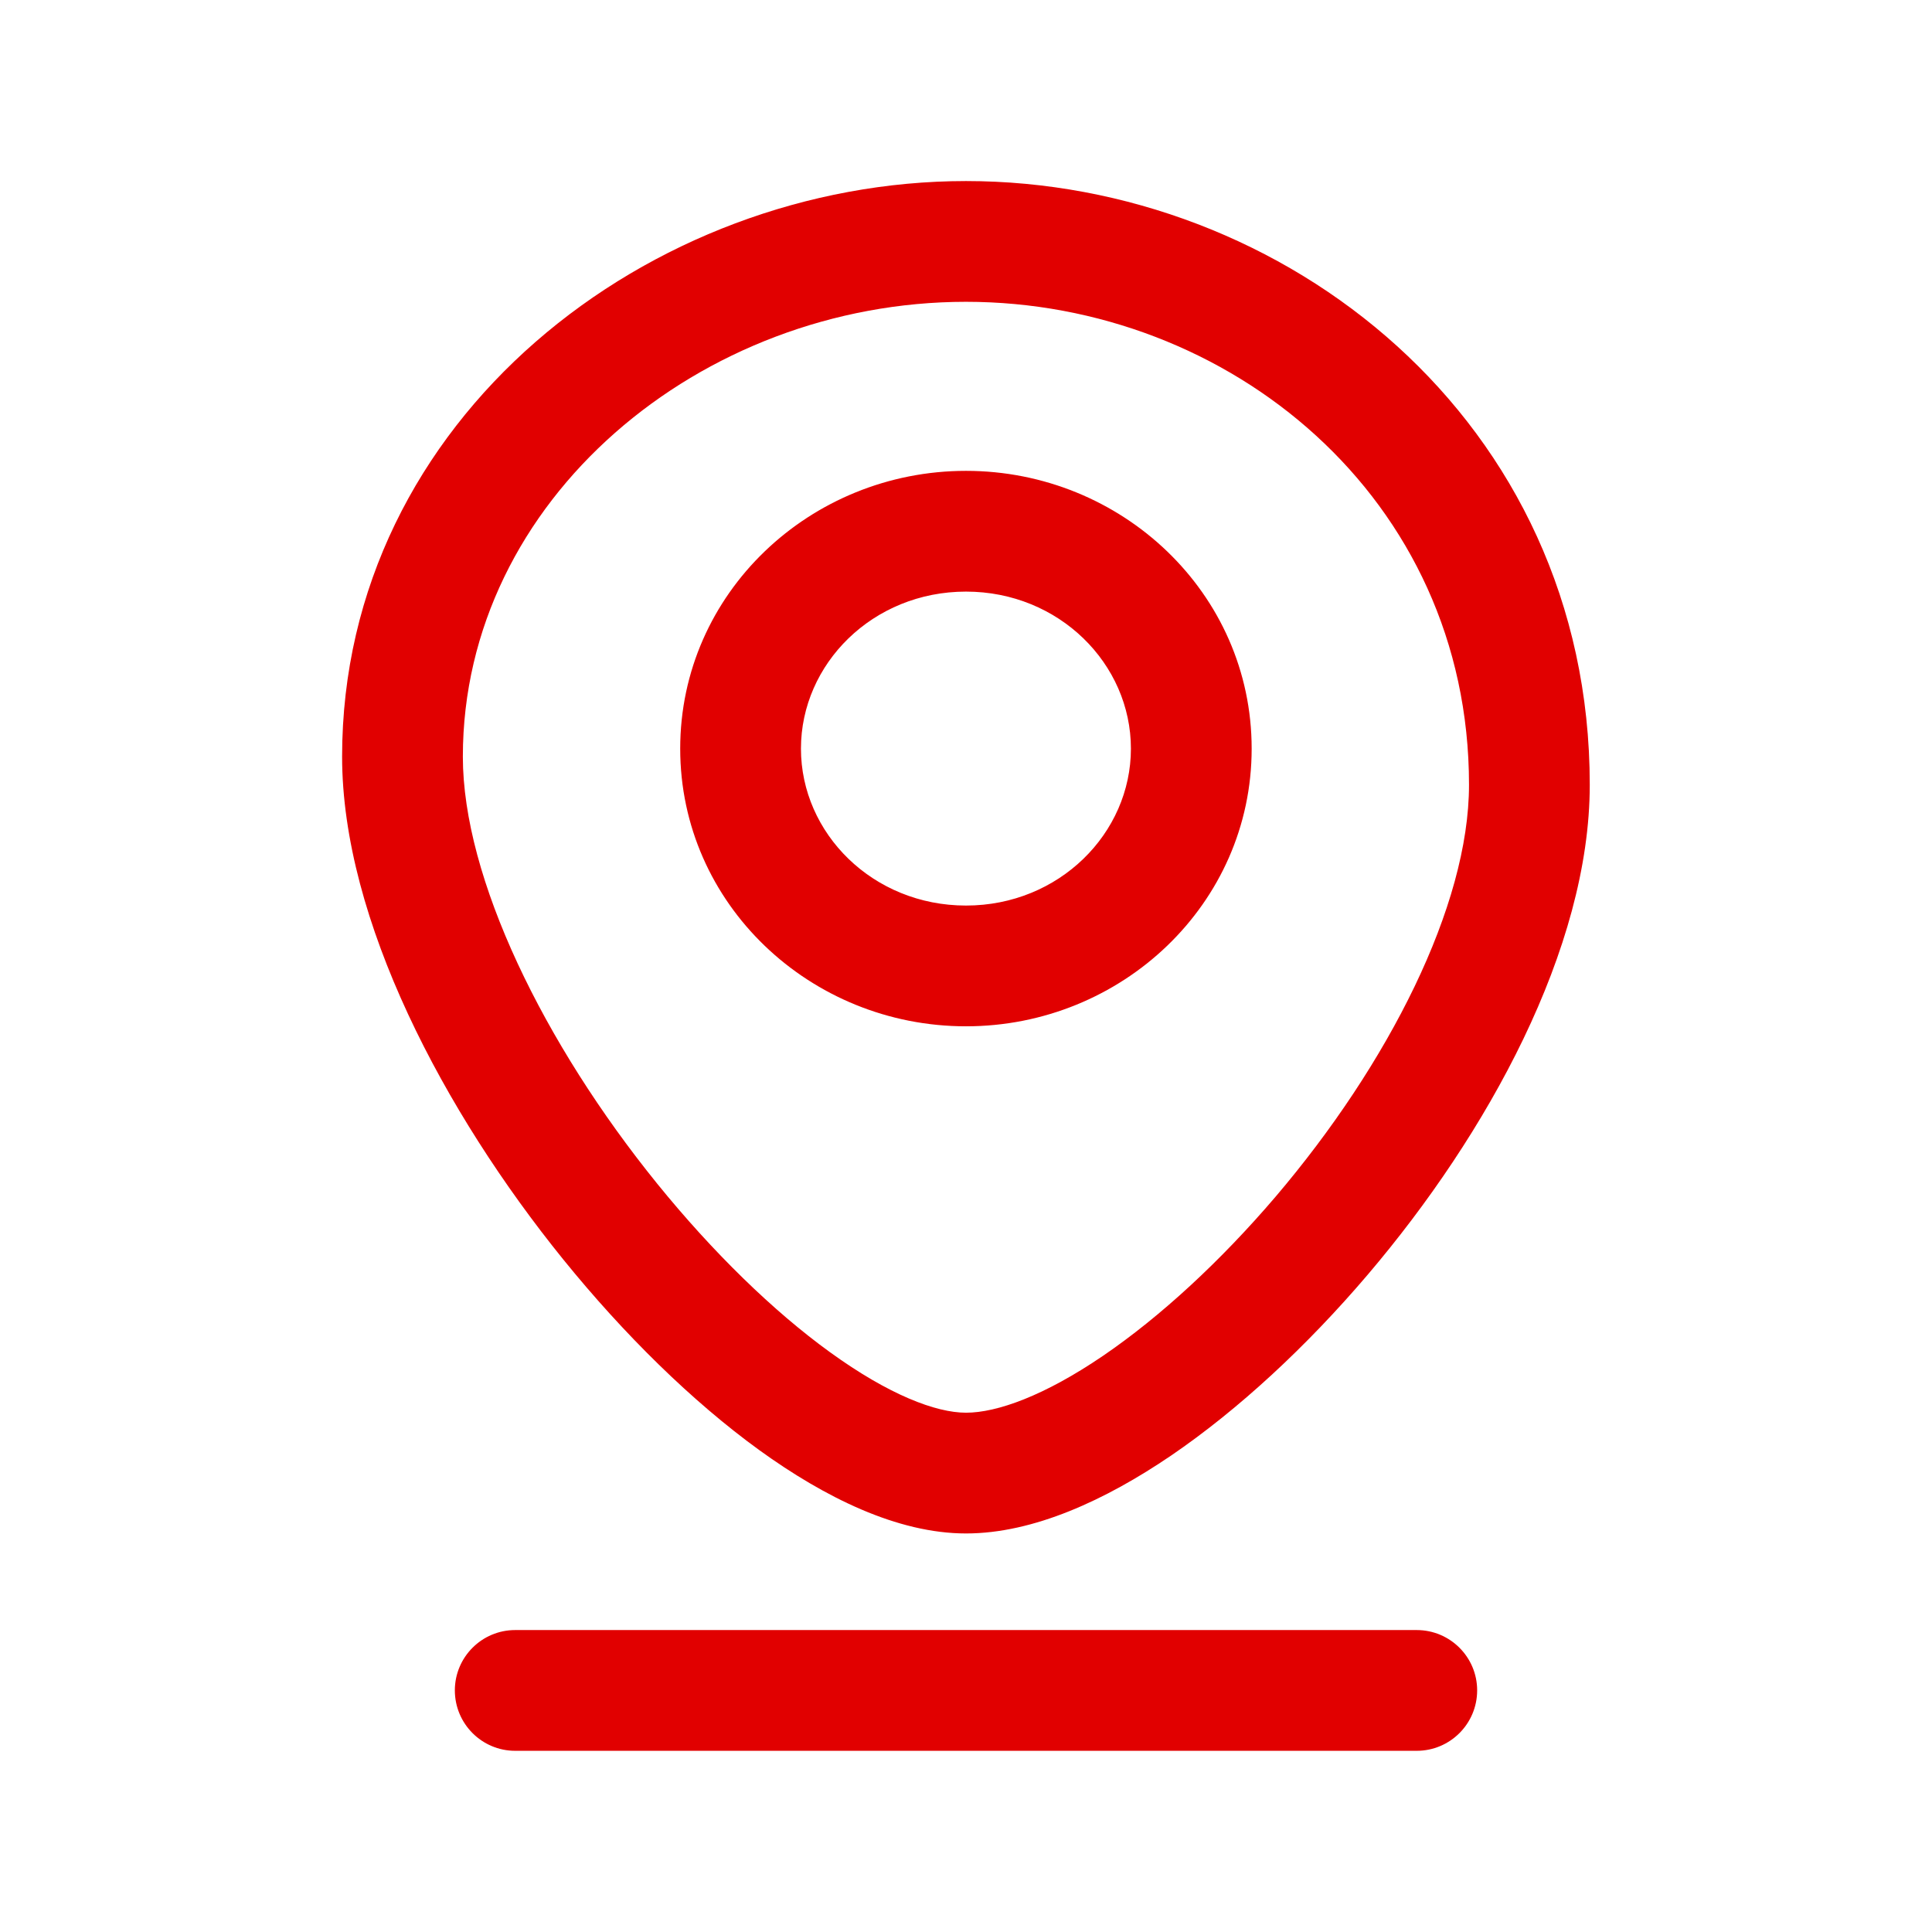 <?xml version="1.0" encoding="UTF-8"?> <svg xmlns="http://www.w3.org/2000/svg" viewBox="0 0 14.00 14.00" data-guides="{&quot;vertical&quot;:[],&quot;horizontal&quot;:[]}"><path fill="#e10000" stroke="none" fill-opacity="1" stroke-width="1" stroke-opacity="1" id="tSvg8c595e2d2" title="Path 1" d="M3.733 11.812C3.492 11.812 3.296 12.008 3.296 12.249C3.296 12.491 3.492 12.687 3.733 12.687C3.733 12.395 3.733 12.104 3.733 11.812ZM10.266 12.687C10.508 12.687 10.704 12.491 10.704 12.249C10.704 12.008 10.508 11.812 10.266 11.812C10.266 12.104 10.266 12.395 10.266 12.687ZM10.645 5.687C10.645 6.563 10.062 7.71 9.244 8.671C8.843 9.141 8.406 9.543 7.994 9.824C7.57 10.113 7.226 10.237 7 10.237C7 10.529 7 10.82 7 11.112C7.489 11.112 8.012 10.87 8.487 10.547C8.975 10.214 9.469 9.756 9.91 9.238C10.777 8.22 11.52 6.874 11.52 5.687C11.229 5.687 10.937 5.687 10.645 5.687ZM7 10.237C6.782 10.237 6.442 10.108 6.015 9.799C5.603 9.501 5.165 9.074 4.762 8.577C3.941 7.563 3.354 6.363 3.354 5.483C3.062 5.483 2.771 5.483 2.479 5.483C2.479 6.665 3.219 8.061 4.082 9.127C4.522 9.67 5.015 10.155 5.502 10.508C5.975 10.85 6.502 11.112 7 11.112C7 10.82 7 10.529 7 10.237ZM3.354 5.483C3.354 3.619 5.08 2.187 7 2.187C7 1.896 7 1.604 7 1.312C4.71 1.312 2.479 3.03 2.479 5.483C2.771 5.483 3.062 5.483 3.354 5.483ZM7 2.187C8.903 2.187 10.645 3.605 10.645 5.687C10.937 5.687 11.229 5.687 11.52 5.687C11.52 3.045 9.306 1.312 7 1.312C7 1.604 7 1.896 7 2.187ZM8.195 5.425C8.195 6.038 7.675 6.562 7 6.562C7 6.854 7 7.146 7 7.437C8.128 7.437 9.07 6.551 9.07 5.425C8.779 5.425 8.487 5.425 8.195 5.425ZM7 6.562C6.324 6.562 5.804 6.038 5.804 5.425C5.512 5.425 5.221 5.425 4.929 5.425C4.929 6.551 5.871 7.437 7 7.437C7 7.146 7 6.854 7 6.562ZM5.804 5.425C5.804 4.811 6.324 4.287 7 4.287C7 3.996 7 3.704 7 3.412C5.871 3.412 4.929 4.298 4.929 5.425C5.221 5.425 5.512 5.425 5.804 5.425ZM7 4.287C7.675 4.287 8.195 4.811 8.195 5.425C8.487 5.425 8.779 5.425 9.07 5.425C9.07 4.298 8.128 3.412 7 3.412C7 3.704 7 3.996 7 4.287ZM3.733 12.687C5.911 12.687 8.089 12.687 10.266 12.687C10.266 12.395 10.266 12.104 10.266 11.812C8.089 11.812 5.911 11.812 3.733 11.812C3.733 12.104 3.733 12.395 3.733 12.687Z"></path><defs></defs></svg> 